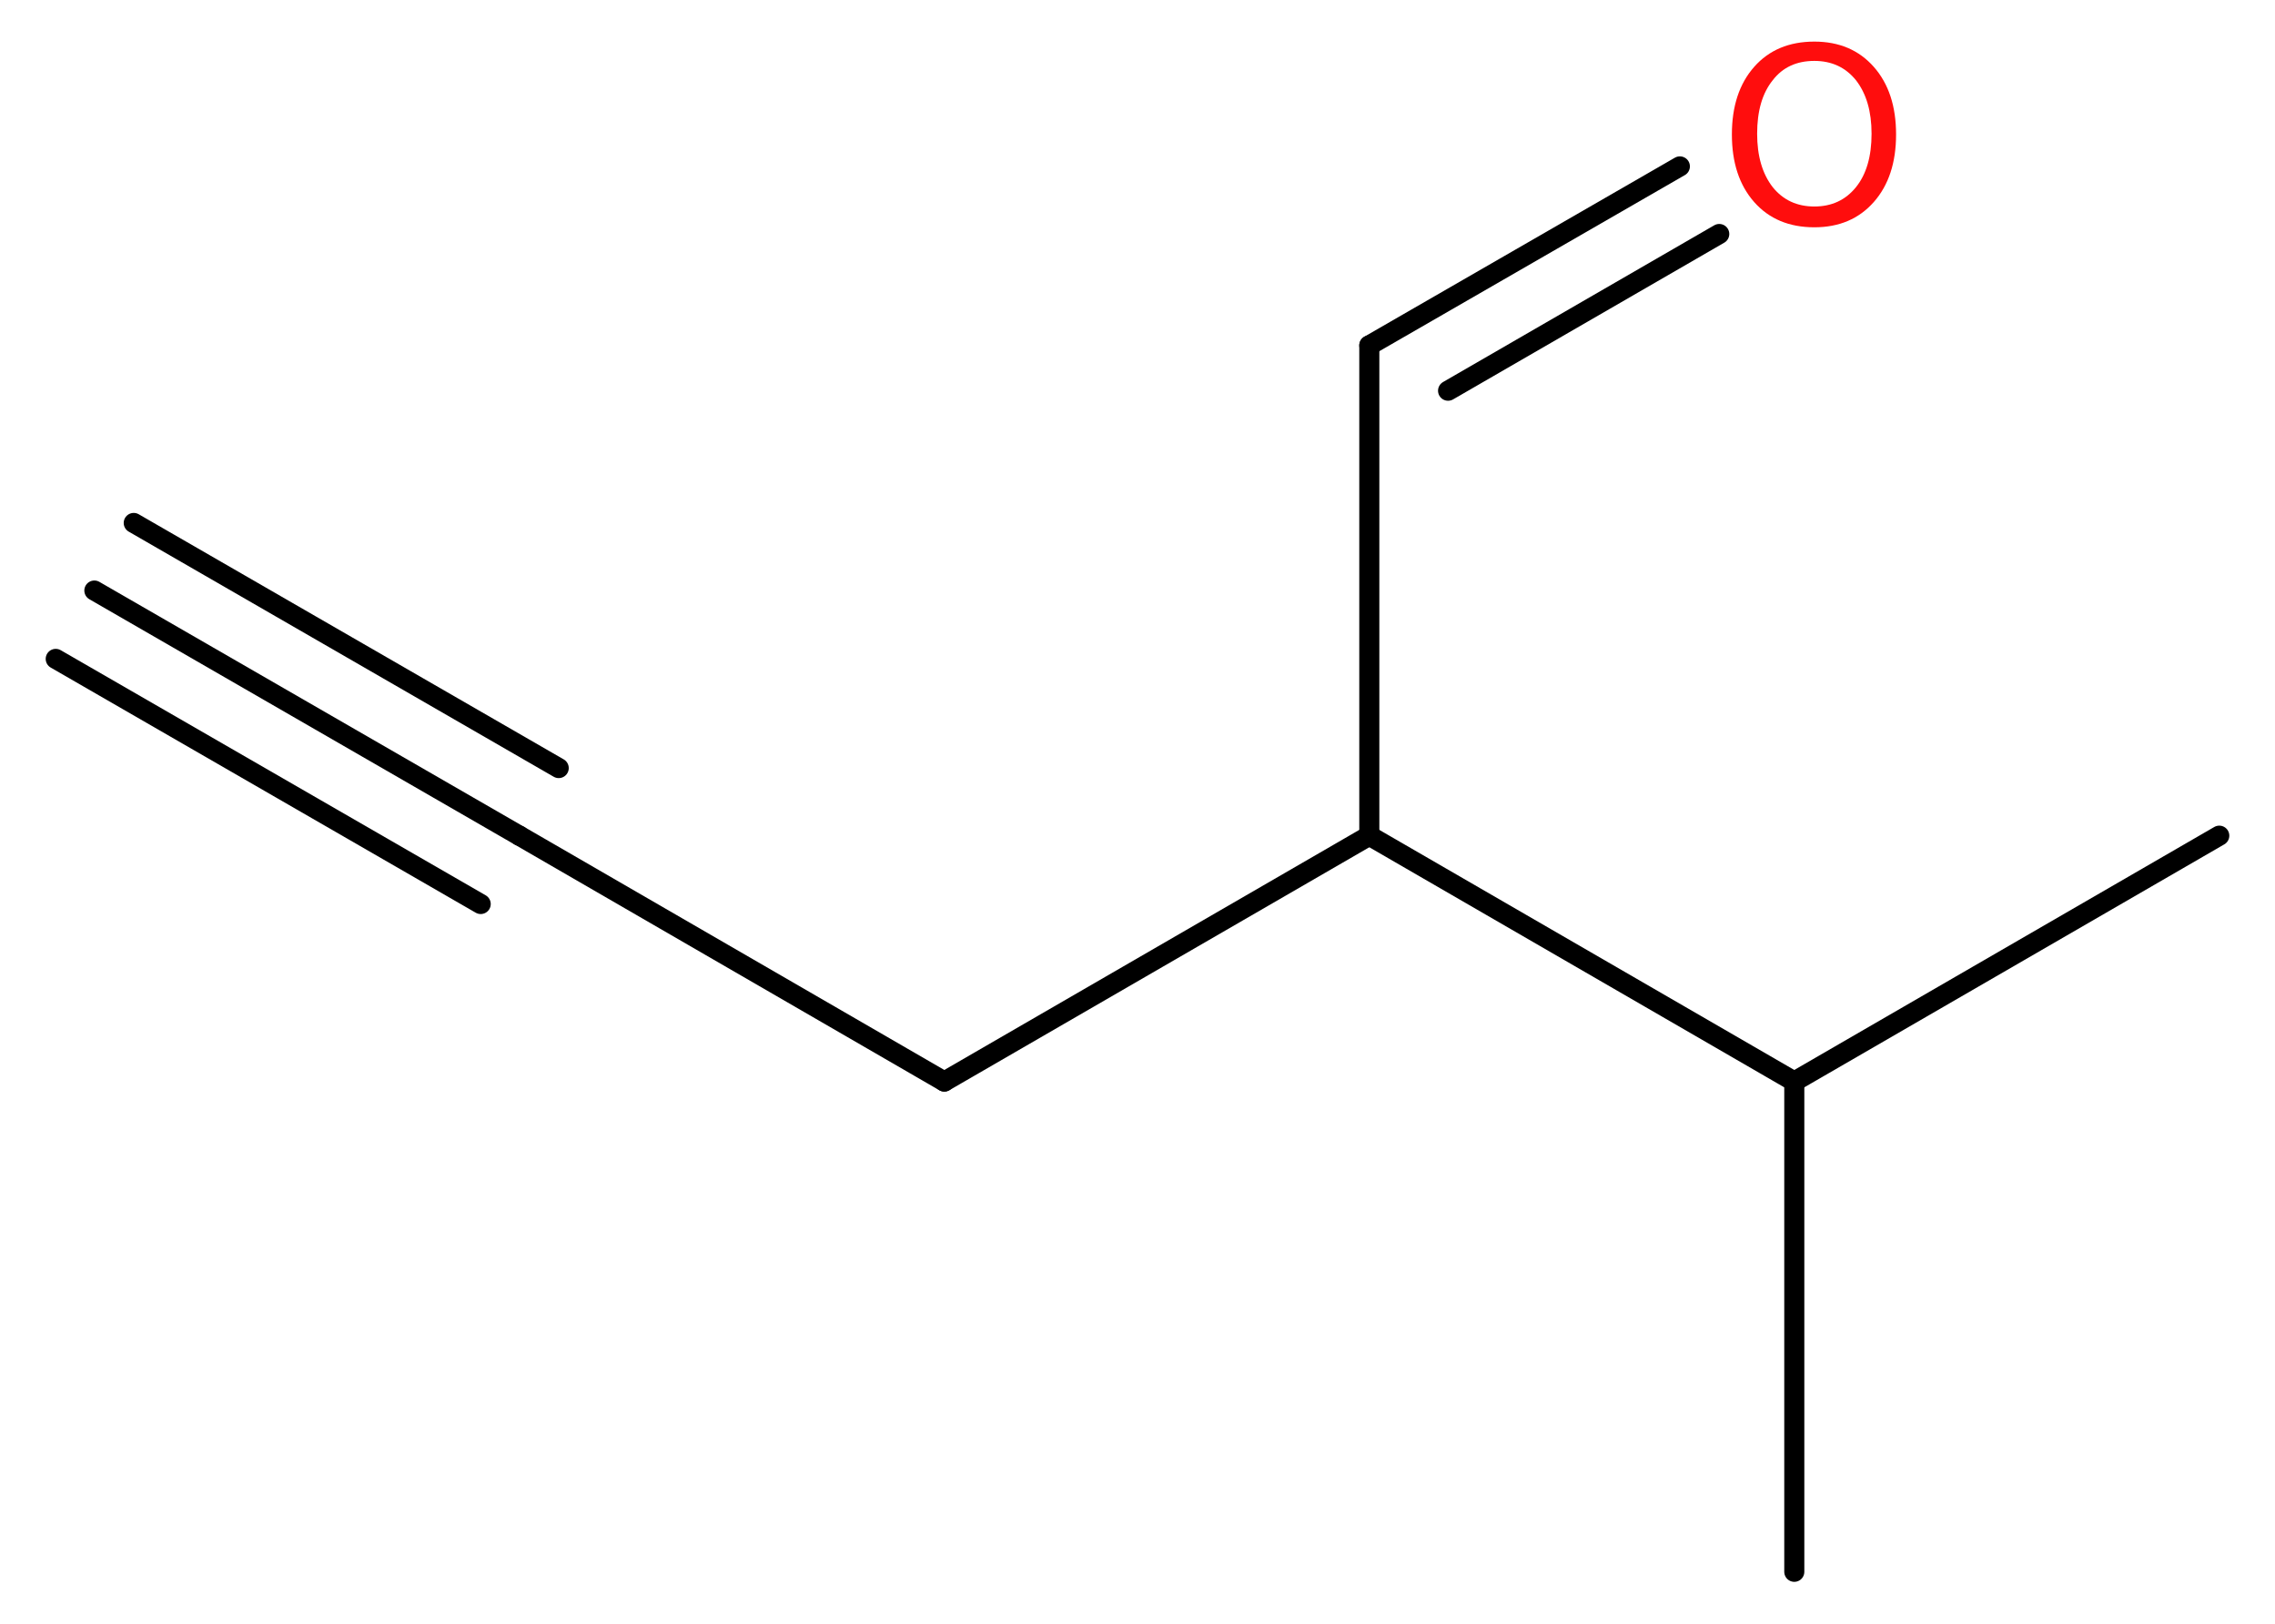 <?xml version='1.0' encoding='UTF-8'?>
<!DOCTYPE svg PUBLIC "-//W3C//DTD SVG 1.1//EN" "http://www.w3.org/Graphics/SVG/1.1/DTD/svg11.dtd">
<svg version='1.2' xmlns='http://www.w3.org/2000/svg' xmlns:xlink='http://www.w3.org/1999/xlink' width='30.62mm' height='21.86mm' viewBox='0 0 30.62 21.86'>
  <desc>Generated by the Chemistry Development Kit (http://github.com/cdk)</desc>
  <g stroke-linecap='round' stroke-linejoin='round' stroke='#000000' stroke-width='.27' fill='#FF0D0D'>
    <rect x='.0' y='.0' width='31.0' height='22.0' fill='#FFFFFF' stroke='none'/>
    <g id='mol1' class='mol'>
      <g id='mol1bnd1' class='bond'>
        <line x1='1.27' y1='7.95' x2='6.99' y2='11.25'/>
        <line x1='1.8' y1='7.04' x2='7.52' y2='10.34'/>
        <line x1='.75' y1='8.87' x2='6.47' y2='12.17'/>
      </g>
      <line id='mol1bnd2' class='bond' x1='6.99' y1='11.25' x2='12.71' y2='14.56'/>
      <line id='mol1bnd3' class='bond' x1='12.71' y1='14.56' x2='18.43' y2='11.25'/>
      <line id='mol1bnd4' class='bond' x1='18.43' y1='11.25' x2='18.43' y2='4.65'/>
      <g id='mol1bnd5' class='bond'>
        <line x1='18.43' y1='4.65' x2='22.61' y2='2.24'/>
        <line x1='19.49' y1='5.26' x2='23.14' y2='3.15'/>
      </g>
      <line id='mol1bnd6' class='bond' x1='18.43' y1='11.25' x2='24.15' y2='14.56'/>
      <line id='mol1bnd7' class='bond' x1='24.15' y1='14.56' x2='29.87' y2='11.25'/>
      <line id='mol1bnd8' class='bond' x1='24.15' y1='14.56' x2='24.15' y2='21.16'/>
      <path id='mol1atm6' class='atom' d='M24.42 .82q-.36 .0 -.56 .26q-.21 .26 -.21 .72q.0 .45 .21 .72q.21 .26 .56 .26q.35 .0 .56 -.26q.21 -.26 .21 -.72q.0 -.45 -.21 -.72q-.21 -.26 -.56 -.26zM24.42 .56q.5 .0 .8 .34q.3 .34 .3 .91q.0 .57 -.3 .91q-.3 .34 -.8 .34q-.51 .0 -.81 -.34q-.3 -.34 -.3 -.91q.0 -.57 .3 -.91q.3 -.34 .81 -.34z' stroke='none'/>
    </g>
  </g>
</svg>
